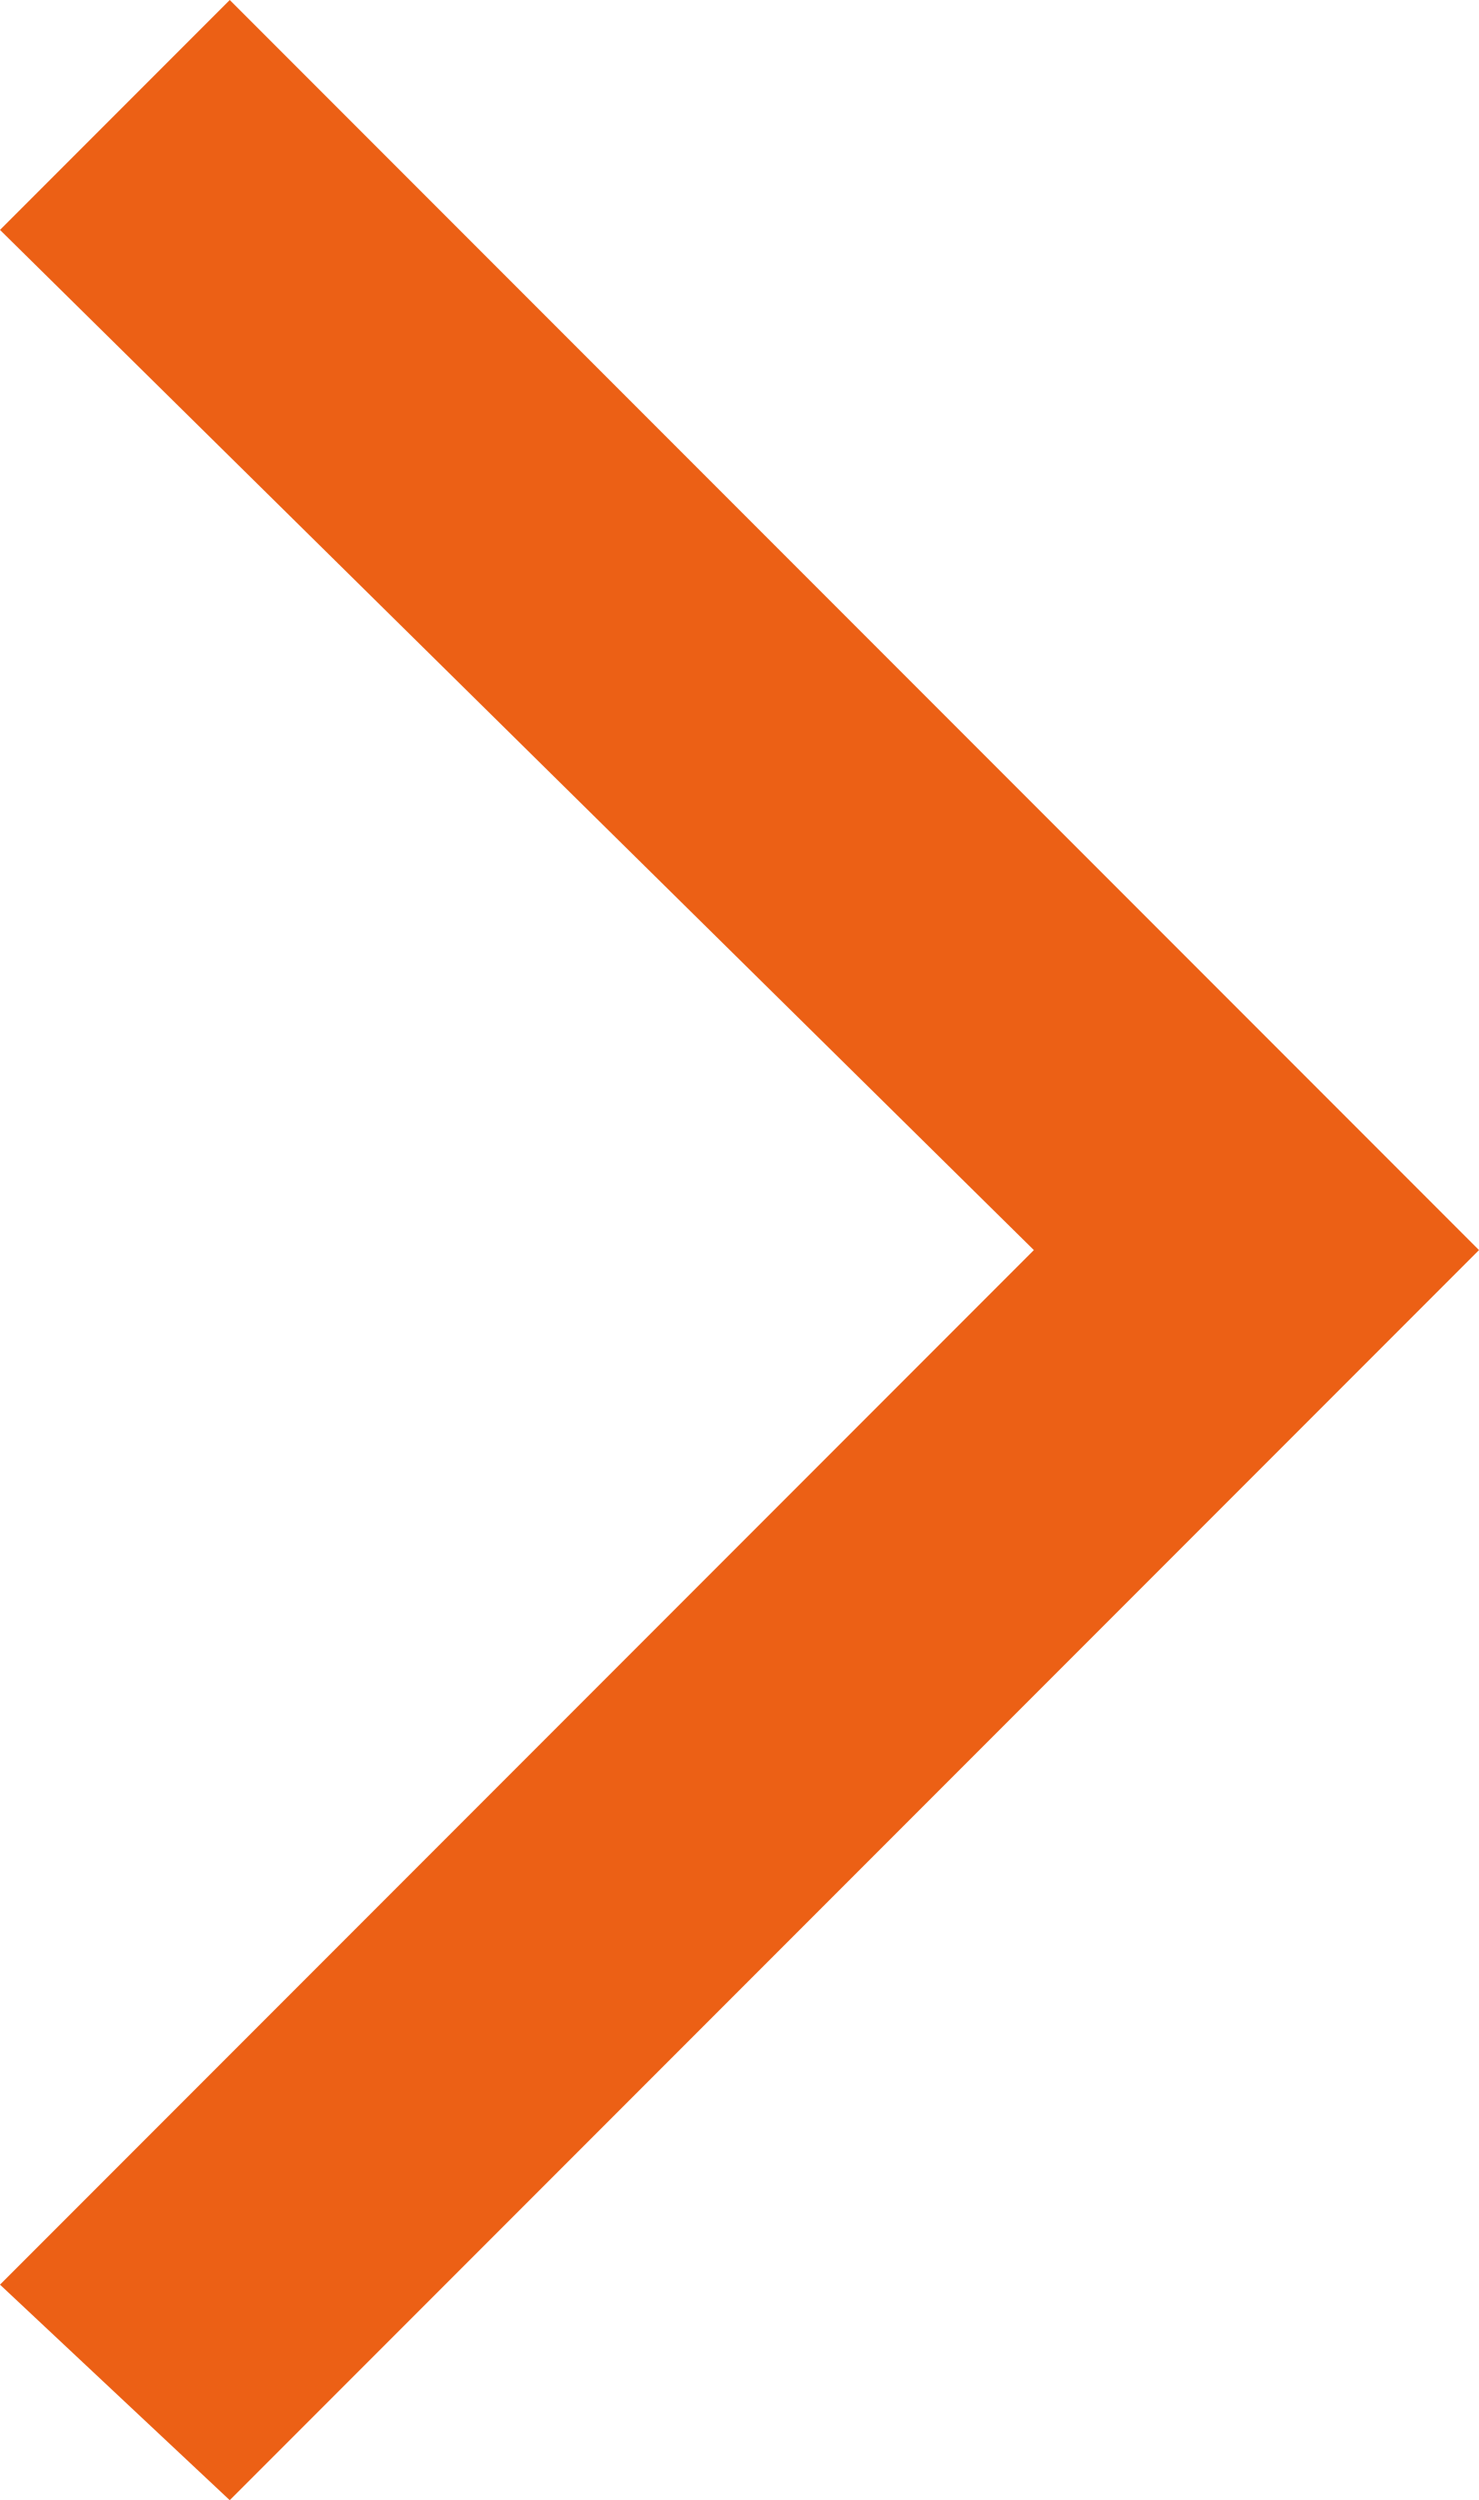 <?xml version="1.0" encoding="UTF-8"?>
<svg id="_レイヤー_2" xmlns="http://www.w3.org/2000/svg" version="1.1" viewBox="0 0 10.3 17.4">
  <!-- Generator: Adobe Illustrator 29.0.1, SVG Export Plug-In . SVG Version: 2.1.0 Build 192)  -->
  <defs>
    <style>
      .st0 {
        fill: #ec6015;
      }
    </style>
  </defs>
  <g id="_レイヤー_1-2">
    <path id="IcOutlineArrowBackIos" class="st0" d="M0,1.6L1.6,0l8.7,8.7L1.6,17.4l-1.6-1.5,7.2-7.2L0,1.6Z"/>
  </g>
</svg>